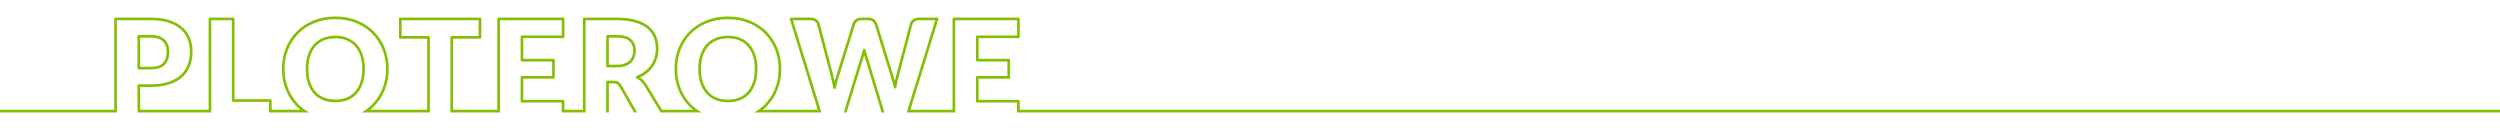 <?xml version="1.0" encoding="UTF-8" standalone="no"?>
<!DOCTYPE svg PUBLIC "-//W3C//DTD SVG 1.1//EN" "http://www.w3.org/Graphics/SVG/1.1/DTD/svg11.dtd">
<svg width="100%" height="100%" viewBox="0 0 1924 101" version="1.1" xmlns="http://www.w3.org/2000/svg" xmlns:xlink="http://www.w3.org/1999/xlink" xml:space="preserve" xmlns:serif="http://www.serif.com/" style="fill-rule:evenodd;clip-rule:evenodd;stroke-linejoin:round;stroke-miterlimit:2;">
    <g transform="matrix(1,0,0,1,0,-4288)">
        <g id="EXPORT-NEON" serif:id="EXPORT NEON" transform="matrix(1,0,0,0.291,-0.023,3138.15)">
            <rect x="0.023" y="3950.71" width="1924" height="343.508" style="fill:none;"/>
            <clipPath id="_clip1">
                <rect x="0.023" y="3950.71" width="1924" height="343.508"/>
            </clipPath>
            <g clip-path="url(#_clip1)">
                <g transform="matrix(1,0,0,3.435,0.023,-22900.2)">
                    <path d="M632.157,7903.63L580.374,7903.63C583.421,7901.95 586.13,7899.91 588.501,7897.51C591.898,7894.06 594.53,7890 596.401,7885.33C598.276,7880.65 599.211,7875.59 599.211,7870.16C599.211,7864.76 598.276,7859.72 596.401,7855.04C594.531,7850.37 591.899,7846.32 588.502,7842.89C585.104,7839.46 581.01,7836.76 576.222,7834.78C571.419,7832.8 566.09,7831.82 560.237,7831.82C554.382,7831.82 549.043,7832.8 544.221,7834.76C539.416,7836.72 535.305,7839.41 531.89,7842.84C528.477,7846.27 525.837,7850.32 523.967,7854.98C522.092,7859.66 521.157,7864.72 521.157,7870.16C521.157,7875.59 522.092,7880.65 523.967,7885.33C525.837,7890 528.478,7894.06 531.892,7897.5C534.275,7899.91 536.997,7901.95 540.057,7903.63L508.412,7903.63L495.462,7882.45C494.708,7881.31 493.858,7880.32 492.909,7879.49C491.952,7878.65 490.928,7877.94 489.839,7877.38C489.473,7877.19 489.253,7876.81 489.276,7876.4C489.299,7875.99 489.561,7875.63 489.945,7875.48C492.35,7874.57 494.477,7873.4 496.323,7871.98C498.158,7870.56 499.699,7868.96 500.945,7867.16C502.189,7865.36 503.13,7863.4 503.768,7861.28C504.41,7859.15 504.73,7856.89 504.73,7854.49C504.73,7851.35 504.193,7848.44 503.112,7845.78C502.047,7843.15 500.337,7840.87 497.99,7838.94C495.599,7836.97 492.509,7835.45 488.727,7834.34C484.873,7833.22 480.215,7832.66 474.754,7832.66C474.754,7832.66 450.707,7832.66 450.707,7832.66L450.707,7903.63L432.321,7903.63L432.321,7896.02L401.71,7896.02C401.135,7896.02 400.668,7895.56 400.668,7894.98L400.668,7876.61C400.668,7876.04 401.135,7875.57 401.71,7875.57C401.71,7875.57 424.911,7875.57 424.911,7875.57C424.911,7875.57 424.911,7864.42 424.911,7864.42L401.71,7864.42C401.135,7864.42 400.668,7863.96 400.668,7863.38L400.668,7845.39C400.668,7844.81 401.135,7844.34 401.71,7844.34C401.71,7844.34 432.321,7844.34 432.321,7844.34C432.321,7844.34 432.321,7832.66 432.321,7832.66C432.321,7832.66 384.755,7832.66 384.755,7832.66L384.755,7903.63L346.626,7903.63L346.626,7845.81C346.626,7845.23 347.093,7844.77 347.668,7844.77L368.328,7844.77L368.328,7832.66C368.328,7832.66 309.118,7832.66 309.118,7832.66C309.118,7832.66 309.118,7844.77 309.118,7844.77L329.778,7844.77C330.353,7844.77 330.819,7845.23 330.819,7845.81L330.819,7903.63L278.247,7903.63C281.294,7901.95 284.003,7899.91 286.373,7897.51C289.771,7894.06 292.403,7890 294.273,7885.33C296.149,7880.65 297.083,7875.59 297.083,7870.16C297.083,7864.76 296.148,7859.72 294.273,7855.04C292.404,7850.37 289.772,7846.32 286.375,7842.89C282.977,7839.46 278.883,7836.76 274.095,7834.78C269.292,7832.8 263.963,7831.82 258.11,7831.82C252.255,7831.82 246.916,7832.8 242.094,7834.76C237.289,7836.72 233.178,7839.41 229.763,7842.84C226.35,7846.27 223.71,7850.32 221.84,7854.98C219.965,7859.66 219.03,7864.72 219.03,7870.16C219.03,7875.59 219.965,7880.65 221.84,7885.33C223.71,7890 226.351,7894.06 229.765,7897.5C232.148,7899.91 234.87,7901.95 237.93,7903.63L206.996,7903.63L206.996,7895.49L179.455,7895.49C178.88,7895.49 178.413,7895.03 178.413,7894.45C178.413,7894.45 178.413,7832.66 178.413,7832.66C178.413,7832.66 162.606,7832.66 162.606,7832.66L162.606,7903.63L105.793,7903.63L105.793,7882.97C105.793,7882.39 106.259,7881.93 106.834,7881.93C106.834,7881.93 116.15,7881.93 116.15,7881.93C121.352,7881.93 125.858,7881.3 129.665,7880.05C133.412,7878.81 136.511,7877.09 138.953,7874.89C141.371,7872.71 143.167,7870.09 144.343,7867.03C145.534,7863.93 146.126,7860.53 146.126,7856.82C146.126,7853.39 145.552,7850.2 144.398,7847.25C143.257,7844.33 141.487,7841.8 139.089,7839.65C136.663,7837.48 133.572,7835.78 129.824,7834.55C126.016,7833.29 121.457,7832.66 116.15,7832.66C116.15,7832.66 89.986,7832.66 89.986,7832.66L89.986,7903.63L0,7903.63L0,7901.55L87.902,7901.55L87.902,7831.62C87.902,7831.05 88.369,7830.58 88.944,7830.58L116.15,7830.58C121.712,7830.58 126.486,7831.25 130.477,7832.57C134.527,7833.9 137.858,7835.75 140.478,7838.1C143.126,7840.47 145.079,7843.27 146.338,7846.49C147.583,7849.68 148.209,7853.12 148.209,7856.82C148.209,7860.8 147.566,7864.45 146.287,7867.78C144.992,7871.15 143.013,7874.03 140.349,7876.44C137.71,7878.82 134.369,7880.69 130.318,7882.02C126.327,7883.34 121.605,7884.01 116.15,7884.01C116.15,7884.01 107.876,7884.01 107.876,7884.01L107.876,7901.55L160.523,7901.55L160.523,7831.62C160.523,7831.05 160.989,7830.58 161.564,7830.58L179.455,7830.58C180.03,7830.58 180.497,7831.05 180.497,7831.62C180.497,7831.62 180.497,7893.41 180.497,7893.41L208.037,7893.41C208.613,7893.41 209.079,7893.88 209.079,7894.45L209.079,7901.55L231.119,7901.55C230.129,7900.74 229.184,7899.88 228.284,7898.97C224.676,7895.32 221.882,7891.04 219.906,7886.11C217.935,7881.19 216.947,7875.87 216.947,7870.16C216.947,7864.44 217.935,7859.13 219.906,7854.21C221.883,7849.28 224.677,7845 228.286,7841.37C231.893,7837.74 236.233,7834.9 241.308,7832.83C246.367,7830.77 251.967,7829.74 258.11,7829.74C264.254,7829.74 269.847,7830.78 274.889,7832.86C279.946,7834.94 284.267,7837.8 287.856,7841.42C291.446,7845.05 294.231,7849.33 296.207,7854.26C298.179,7859.18 299.167,7864.48 299.167,7870.16C299.167,7875.87 298.178,7881.19 296.207,7886.11C294.231,7891.04 291.447,7895.32 287.858,7898.97C286.962,7899.88 286.021,7900.74 285.034,7901.55L328.736,7901.55L328.736,7846.85L308.076,7846.85C307.501,7846.85 307.034,7846.38 307.034,7845.81L307.034,7831.62C307.034,7831.05 307.501,7830.58 308.076,7830.58L369.37,7830.58C369.945,7830.58 370.411,7831.05 370.411,7831.62L370.411,7845.81C370.411,7846.38 369.945,7846.85 369.37,7846.85C369.37,7846.85 348.71,7846.85 348.71,7846.85L348.71,7901.55L382.672,7901.55L382.672,7831.62C382.672,7831.05 383.138,7830.58 383.714,7830.58L433.362,7830.58C433.938,7830.58 434.404,7831.05 434.404,7831.62L434.404,7845.39C434.404,7845.96 433.938,7846.43 433.362,7846.43L402.752,7846.43L402.752,7862.34L425.952,7862.34C426.527,7862.34 426.994,7862.81 426.994,7863.38L426.994,7876.61C426.994,7877.19 426.527,7877.66 425.952,7877.66C425.952,7877.66 402.752,7877.66 402.752,7877.66C402.752,7877.66 402.752,7893.94 402.752,7893.94L433.362,7893.94C433.938,7893.94 434.404,7894.41 434.404,7894.98L434.404,7901.55L448.623,7901.55L448.623,7831.62C448.623,7831.05 449.09,7830.58 449.665,7830.58C449.665,7830.58 474.754,7830.58 474.754,7830.58C480.444,7830.58 485.295,7831.17 489.31,7832.34C493.398,7833.53 496.729,7835.2 499.314,7837.33C501.943,7839.49 503.85,7842.05 505.043,7844.99C506.221,7847.9 506.813,7851.07 506.813,7854.49C506.813,7857.1 506.462,7859.57 505.763,7861.88C505.061,7864.21 504.026,7866.36 502.658,7868.34C501.293,7870.32 499.606,7872.08 497.594,7873.63C496.103,7874.78 494.443,7875.78 492.615,7876.62C493.19,7877.02 493.747,7877.45 494.285,7877.92C495.376,7878.88 496.355,7880.02 497.22,7881.34C497.226,7881.35 497.233,7881.36 497.238,7881.36L509.58,7901.55L533.247,7901.55C532.256,7900.74 531.311,7899.88 530.411,7898.97C526.803,7895.32 524.01,7891.04 522.033,7886.11C520.062,7881.19 519.074,7875.87 519.074,7870.16C519.074,7864.44 520.062,7859.13 522.033,7854.21C524.01,7849.28 526.804,7845 530.413,7841.37C534.02,7837.74 538.36,7834.9 543.436,7832.83C548.494,7830.77 554.094,7829.74 560.237,7829.74C566.381,7829.74 571.974,7830.78 577.016,7832.86C582.073,7834.94 586.394,7837.8 589.983,7841.42C593.573,7845.05 596.358,7849.33 598.334,7854.26C600.306,7859.18 601.294,7864.48 601.294,7870.16C601.294,7875.87 600.306,7881.19 598.334,7886.11C596.358,7891.04 593.574,7895.32 589.985,7898.97C589.089,7899.88 588.148,7900.74 587.161,7901.55L629.333,7901.55L607.832,7831.93C607.734,7831.61 607.792,7831.27 607.989,7831.01C608.185,7830.74 608.496,7830.58 608.827,7830.58C608.827,7830.58 623.859,7830.58 623.859,7830.58C625.647,7830.58 627.135,7831.01 628.334,7831.82C629.592,7832.67 630.409,7833.81 630.792,7835.21L641.381,7875.45C641.382,7875.45 641.383,7875.46 641.384,7875.46C641.7,7876.73 642.016,7878.1 642.331,7879.59C642.725,7878.09 643.154,7876.69 643.619,7875.39L656.105,7835.18C656.106,7835.18 656.107,7835.17 656.108,7835.17C656.484,7834 657.272,7832.93 658.506,7831.99C659.722,7831.06 661.191,7830.58 662.922,7830.58C662.922,7830.58 668.215,7830.58 668.215,7830.58C670.031,7830.58 671.488,7831.03 672.603,7831.88C673.697,7832.71 674.53,7833.77 675.098,7835.07C675.113,7835.11 675.127,7835.14 675.139,7835.18C675.139,7835.18 687.516,7875.38 687.514,7875.38C687.962,7876.58 688.377,7877.87 688.758,7879.23C689.046,7877.9 689.344,7876.64 689.649,7875.45L700.236,7835.22C700.237,7835.22 700.238,7835.22 700.239,7835.21C700.579,7833.98 701.365,7832.88 702.639,7831.95C703.87,7831.05 705.343,7830.58 707.066,7830.58L721.145,7830.58C721.476,7830.58 721.787,7830.74 721.984,7831.01C722.18,7831.27 722.238,7831.61 722.141,7831.93L700.639,7901.55L733.072,7901.55L733.072,7831.62C733.072,7831.05 733.538,7830.58 734.113,7830.58L783.762,7830.58C784.337,7830.58 784.804,7831.05 784.804,7831.62L784.804,7845.39C784.804,7845.96 784.337,7846.43 783.762,7846.43L753.151,7846.43L753.151,7862.34L776.352,7862.34C776.927,7862.34 777.394,7862.81 777.394,7863.38L777.394,7876.61C777.394,7877.19 776.927,7877.66 776.352,7877.66C776.352,7877.66 753.151,7877.66 753.151,7877.66C753.151,7877.66 753.151,7893.94 753.151,7893.94L783.762,7893.94C784.337,7893.94 784.804,7894.41 784.804,7894.98L784.804,7901.55L1924,7901.55L1924,7903.63L782.721,7903.63L782.721,7896.02L752.11,7896.02C751.534,7896.02 751.068,7895.56 751.068,7894.98L751.068,7876.61C751.068,7876.04 751.534,7875.57 752.11,7875.57C752.11,7875.57 775.31,7875.57 775.31,7875.57C775.31,7875.57 775.31,7864.42 775.31,7864.42L752.11,7864.42C751.534,7864.42 751.068,7863.96 751.068,7863.38L751.068,7845.39C751.068,7844.81 751.534,7844.34 752.11,7844.34C752.11,7844.34 782.721,7844.34 782.721,7844.34C782.721,7844.34 782.721,7832.66 782.721,7832.66C782.721,7832.66 735.155,7832.66 735.155,7832.66L735.155,7903.63L697.815,7903.63L719.733,7832.66L707.066,7832.66C705.825,7832.66 704.757,7832.98 703.871,7833.63C703.029,7834.25 702.474,7834.95 702.249,7835.76C702.249,7835.76 691.666,7875.98 691.666,7875.98C691.352,7877.2 691.046,7878.5 690.75,7879.88C690.452,7881.26 690.163,7882.74 689.883,7884.31C689.796,7884.81 689.37,7885.17 688.87,7885.17C688.37,7885.18 687.936,7884.83 687.837,7884.34C687.214,7881.26 686.453,7878.5 685.552,7876.08C685.546,7876.06 685.539,7876.04 685.533,7876.02C685.533,7876.02 673.166,7835.85 673.163,7835.85C672.743,7834.91 672.138,7834.14 671.343,7833.54C670.552,7832.94 669.504,7832.66 668.215,7832.66L662.922,7832.66C661.689,7832.66 660.635,7832.98 659.769,7833.64C658.922,7834.29 658.351,7835 658.092,7835.8L645.603,7876.02C645.599,7876.04 645.594,7876.05 645.589,7876.06C644.688,7878.6 643.926,7881.49 643.302,7884.75C643.208,7885.24 642.78,7885.6 642.281,7885.6C641.782,7885.6 641.353,7885.24 641.257,7884.75C640.94,7883.14 640.624,7881.58 640.307,7880.09C639.993,7878.6 639.679,7877.23 639.364,7875.97C639.364,7875.97 628.782,7835.76 628.782,7835.76C628.53,7834.84 627.988,7834.1 627.165,7833.55C626.282,7832.95 625.177,7832.66 623.859,7832.66C623.859,7832.66 610.239,7832.66 610.239,7832.66L632.157,7903.63ZM466.514,7903.63L466.514,7880.21C466.514,7879.64 466.98,7879.17 467.556,7879.17L472.108,7879.17C473.718,7879.17 474.949,7879.46 475.816,7879.98C476.682,7880.5 477.476,7881.3 478.176,7882.41C478.184,7882.42 478.192,7882.44 478.199,7882.45L490.318,7903.63L487.918,7903.63C484.674,7897.96 476.4,7883.5 476.393,7883.49C475.899,7882.71 475.359,7882.13 474.751,7881.77C474.135,7881.4 473.25,7881.26 472.108,7881.26C472.108,7881.26 468.597,7881.26 468.597,7881.26L468.597,7903.63L466.514,7903.63ZM649.326,7903.63L662.562,7860.64C662.568,7860.62 662.576,7860.6 662.584,7860.58C662.855,7859.86 663.109,7859.07 663.347,7858.21C663.592,7857.32 663.837,7856.38 664.082,7855.4C664.197,7854.94 664.614,7854.61 665.092,7854.61C665.57,7854.61 665.987,7854.94 666.103,7855.4C666.348,7856.38 666.593,7857.32 666.838,7858.21C667.075,7859.07 667.329,7859.86 667.6,7860.58C667.609,7860.6 667.617,7860.62 667.624,7860.65L680.668,7903.63L678.49,7903.63C674.695,7891.12 665.641,7861.28 665.644,7861.29C665.452,7860.79 665.268,7860.25 665.092,7859.67C664.917,7860.24 664.734,7860.78 664.543,7861.28L651.506,7903.63L649.326,7903.63ZM582.98,7870.16C582.98,7866.23 582.466,7862.69 581.447,7859.54C580.412,7856.34 578.92,7853.64 576.979,7851.42C575.023,7849.19 572.63,7847.47 569.798,7846.28C566.997,7845.1 563.811,7844.5 560.237,7844.5C556.628,7844.5 553.416,7845.1 550.598,7846.28C547.747,7847.47 545.345,7849.19 543.388,7851.42C541.448,7853.64 539.955,7856.34 538.92,7859.54C537.902,7862.69 537.388,7866.23 537.388,7870.16C537.388,7874.12 537.902,7877.68 538.92,7880.83C539.955,7884.02 541.448,7886.73 543.388,7888.95C545.346,7891.18 547.751,7892.89 550.604,7894.07C553.42,7895.23 556.63,7895.81 560.237,7895.81C563.809,7895.81 566.994,7895.23 569.793,7894.07C572.627,7892.89 575.022,7891.18 576.979,7888.95C578.92,7886.73 580.412,7884.02 581.447,7880.83C582.466,7877.68 582.98,7874.12 582.98,7870.16ZM280.853,7870.16C280.853,7866.23 280.339,7862.69 279.32,7859.54C278.285,7856.34 276.793,7853.64 274.852,7851.42C272.896,7849.19 270.503,7847.47 267.671,7846.28C264.87,7845.1 261.684,7844.5 258.11,7844.5C254.501,7844.5 251.289,7845.1 248.471,7846.28C245.62,7847.47 243.218,7849.19 241.261,7851.42C239.321,7853.64 237.828,7856.34 236.793,7859.54C235.774,7862.69 235.261,7866.23 235.261,7870.16C235.261,7874.12 235.775,7877.68 236.793,7880.83C237.828,7884.02 239.321,7886.73 241.261,7888.95C243.219,7891.18 245.624,7892.89 248.477,7894.07C251.292,7895.23 254.503,7895.81 258.11,7895.81C261.682,7895.81 264.866,7895.23 267.665,7894.07C270.5,7892.89 272.894,7891.18 274.852,7888.95C276.793,7886.73 278.285,7884.02 279.32,7880.83C280.339,7877.68 280.853,7874.12 280.853,7870.16ZM580.897,7870.16C580.897,7873.88 580.423,7877.23 579.465,7880.18C578.524,7883.09 577.176,7885.56 575.411,7887.57C573.664,7889.57 571.525,7891.09 568.995,7892.14C566.43,7893.2 563.51,7893.73 560.237,7893.73C556.928,7893.73 553.98,7893.2 551.397,7892.14C548.851,7891.09 546.703,7889.57 544.956,7887.57C543.192,7885.56 541.844,7883.09 540.903,7880.18C539.945,7877.23 539.471,7873.88 539.471,7870.16C539.471,7866.47 539.945,7863.14 540.903,7860.18C541.844,7857.28 543.192,7854.81 544.956,7852.79C546.705,7850.8 548.854,7849.27 551.402,7848.2C553.984,7847.12 556.93,7846.59 560.237,7846.59C563.508,7846.59 566.426,7847.12 568.99,7848.2C571.521,7849.26 573.663,7850.8 575.411,7852.79C577.176,7854.81 578.524,7857.28 579.465,7860.18C580.422,7863.14 580.897,7866.47 580.897,7870.16ZM278.769,7870.16C278.769,7873.88 278.295,7877.23 277.338,7880.18C276.397,7883.09 275.049,7885.56 273.284,7887.57C271.537,7889.57 269.397,7891.09 266.868,7892.14C264.303,7893.2 261.383,7893.73 258.11,7893.73C254.8,7893.73 251.853,7893.2 249.27,7892.14C246.724,7891.09 244.576,7889.57 242.829,7887.57C241.065,7885.56 239.717,7883.09 238.775,7880.18C237.818,7877.23 237.344,7873.88 237.344,7870.16C237.344,7866.47 237.818,7863.14 238.775,7860.18C239.717,7857.28 241.065,7854.81 242.829,7852.79C244.578,7850.8 246.727,7849.27 249.275,7848.2C251.857,7847.12 254.802,7846.59 258.11,7846.59C261.381,7846.59 264.299,7847.12 266.862,7848.2C269.394,7849.26 271.535,7850.8 273.284,7852.79C275.049,7854.81 276.397,7857.28 277.338,7860.18C278.295,7863.14 278.769,7866.47 278.769,7870.16ZM116.15,7870.51C121.174,7870.51 124.766,7869.24 126.973,7866.84C129.178,7864.45 130.319,7861.11 130.319,7856.82C130.319,7854.92 130.03,7853.2 129.461,7851.64C128.876,7850.05 127.988,7848.67 126.799,7847.52C125.62,7846.38 124.135,7845.5 122.338,7844.88C120.602,7844.28 118.54,7843.97 116.15,7843.97C116.15,7843.97 106.834,7843.97 106.834,7843.97C106.259,7843.97 105.793,7844.44 105.793,7845.02L105.793,7869.47C105.793,7870.04 106.259,7870.51 106.834,7870.51L116.15,7870.51ZM474.754,7868.92C477.328,7868.92 479.518,7868.59 481.327,7867.94C483.196,7867.26 484.723,7866.32 485.918,7865.12C487.127,7863.91 488.004,7862.5 488.55,7860.88C489.079,7859.32 489.346,7857.63 489.346,7855.81C489.346,7852.08 488.105,7849.18 485.677,7847.09C483.321,7845.05 479.692,7843.97 474.754,7843.97C474.754,7843.97 467.556,7843.97 467.556,7843.97C466.98,7843.97 466.514,7844.44 466.514,7845.02L466.514,7867.88C466.514,7868.46 466.98,7868.92 467.556,7868.92L474.754,7868.92ZM116.15,7868.43L107.876,7868.43C107.876,7868.43 107.876,7846.06 107.876,7846.06C107.876,7846.06 116.15,7846.06 116.15,7846.06C118.277,7846.06 120.115,7846.32 121.66,7846.85C123.144,7847.36 124.377,7848.08 125.35,7849.02C126.314,7849.95 127.031,7851.07 127.505,7852.36C127.995,7853.7 128.235,7855.19 128.235,7856.82C128.235,7860.5 127.329,7863.38 125.441,7865.43C123.555,7867.48 120.442,7868.43 116.15,7868.43ZM474.754,7866.84L468.597,7866.84C468.597,7866.84 468.597,7846.06 468.597,7846.06C468.597,7846.06 474.754,7846.06 474.754,7846.06C479.062,7846.06 482.26,7846.89 484.315,7848.66C486.298,7850.38 487.263,7852.77 487.263,7855.81C487.263,7857.39 487.035,7858.86 486.576,7860.22C486.134,7861.53 485.424,7862.67 484.445,7863.65C483.452,7864.64 482.174,7865.41 480.62,7865.98C479.006,7866.56 477.05,7866.84 474.754,7866.84Z" style="fill:rgb(132,191,4);"/>
                </g>
            </g>
        </g>
    </g>
</svg>
